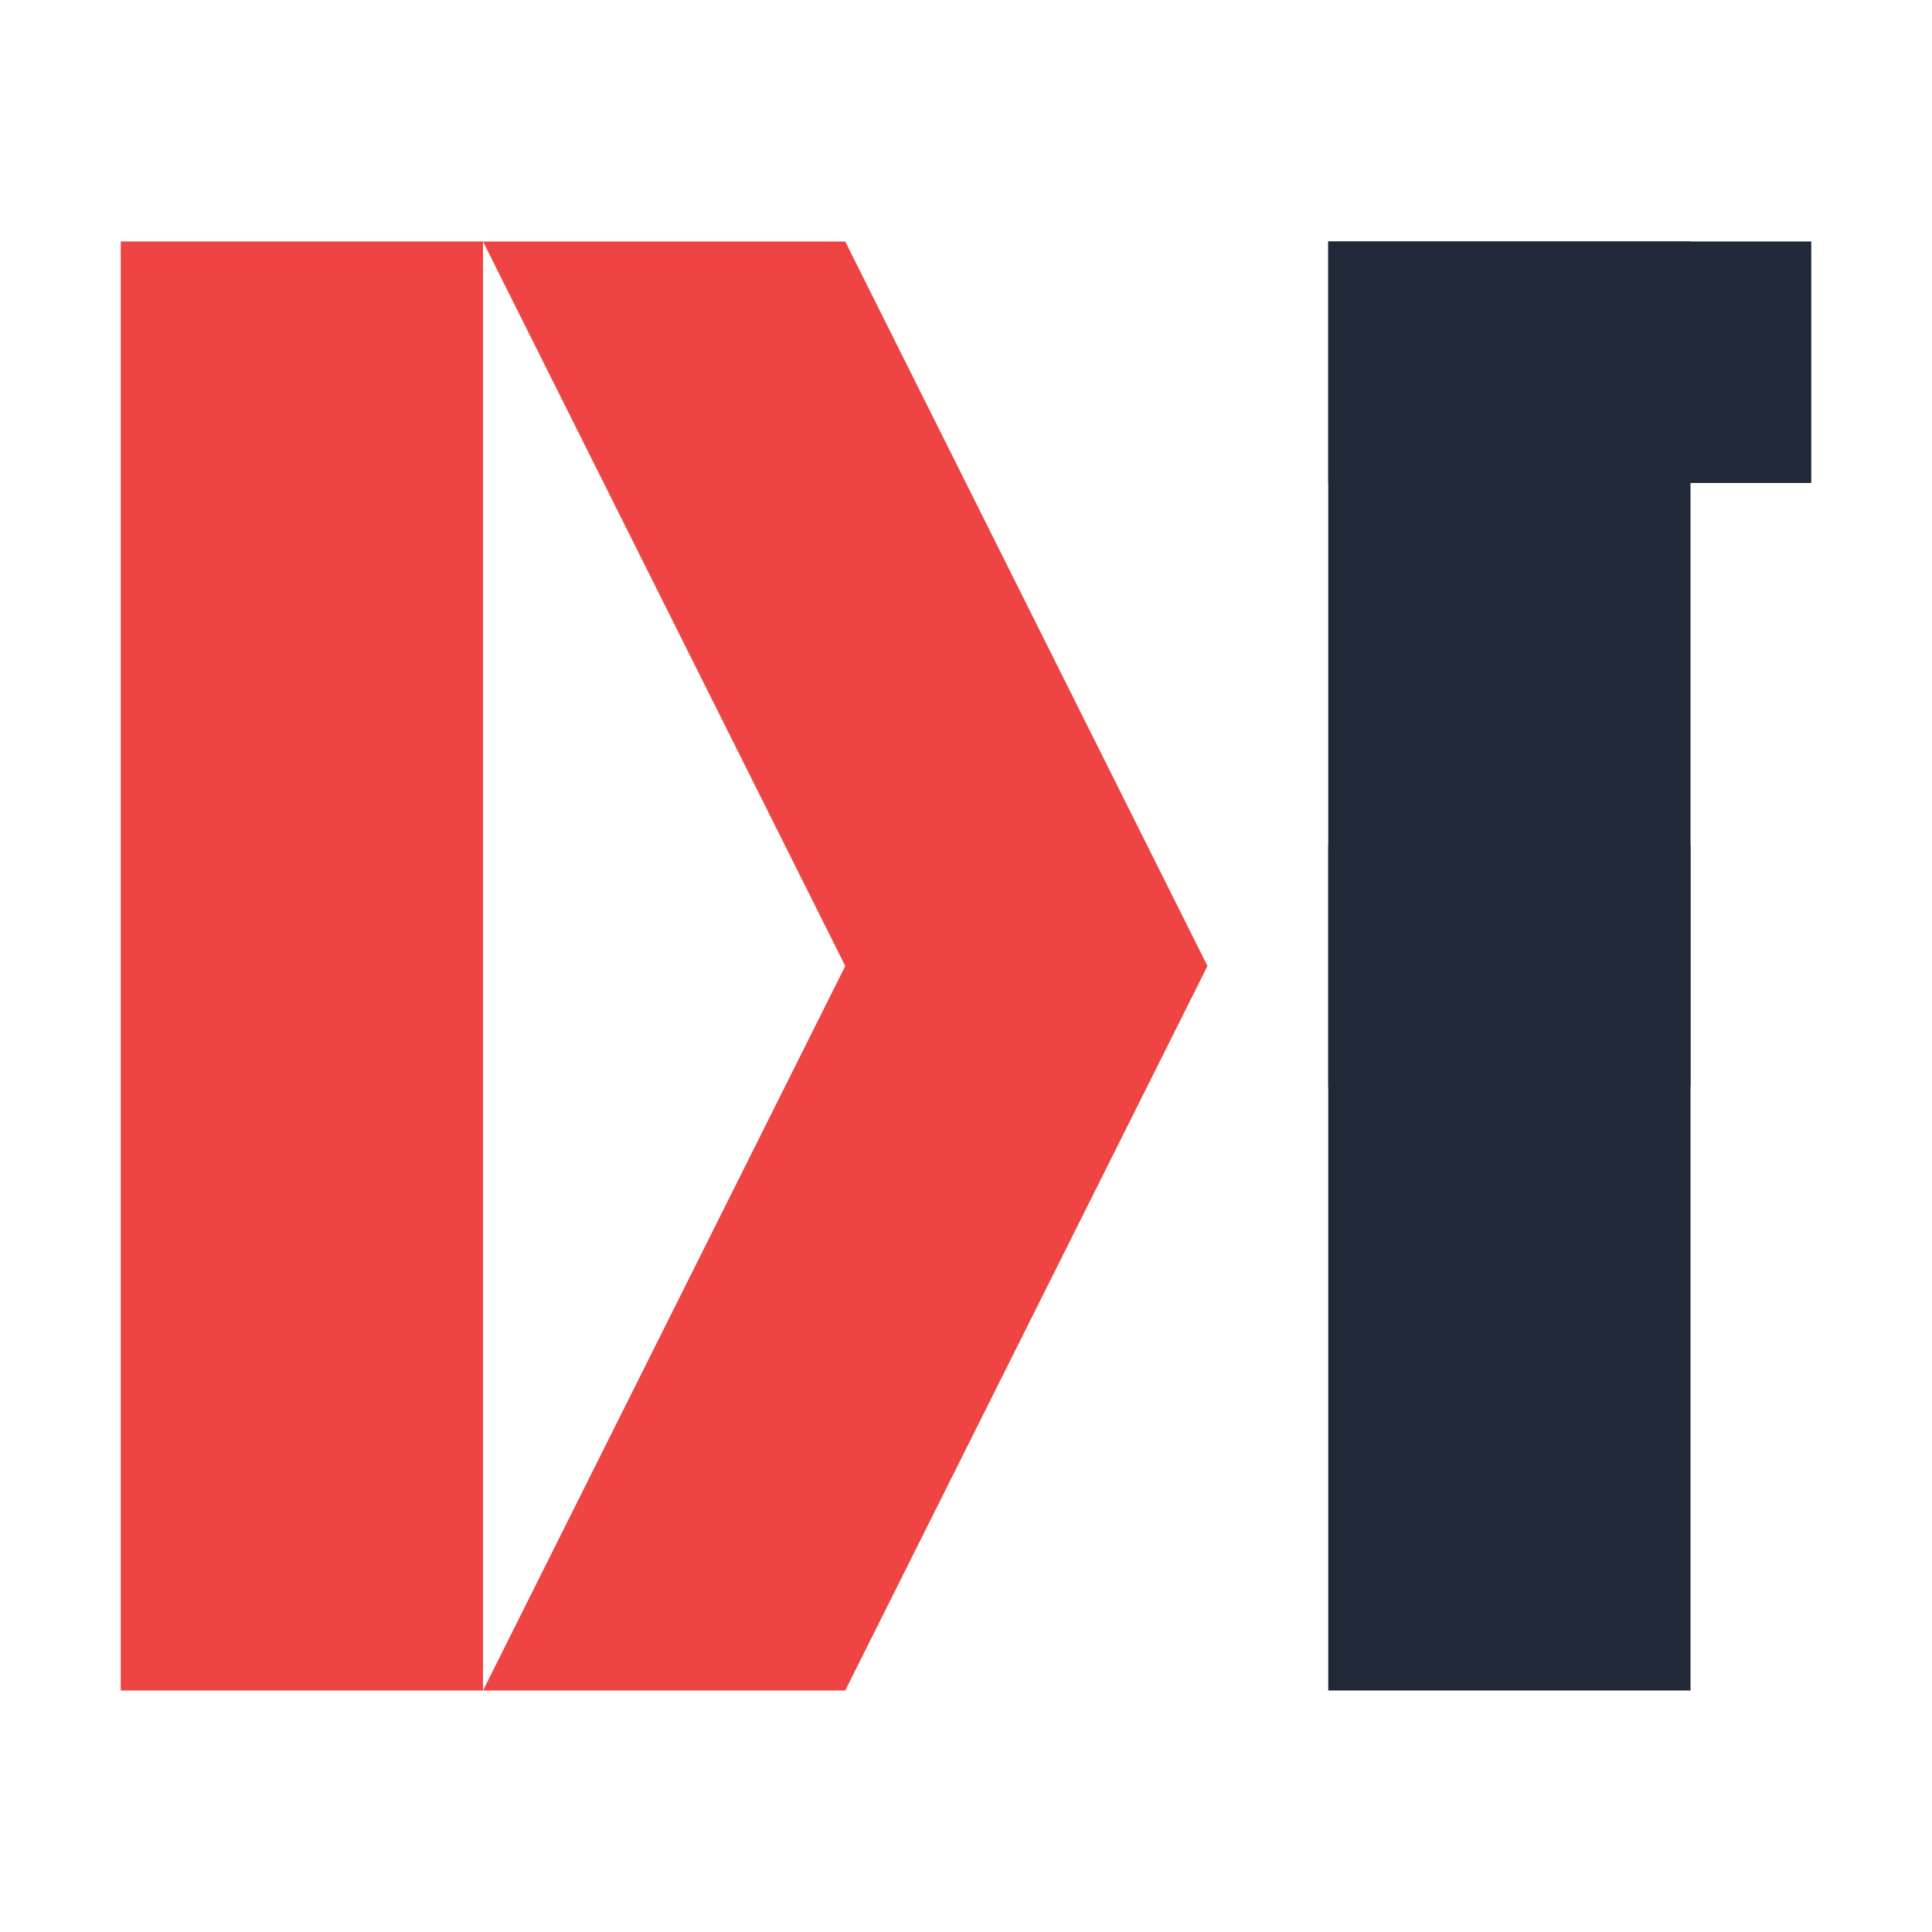 <svg width="32" height="32" viewBox="0 0 32 32" fill="none" xmlns="http://www.w3.org/2000/svg">
  <!-- K -->
  <rect x="2" y="4" width="6" height="24" fill="#EF4444"/>
  <polygon points="8,4 14,4 20,16 14,16" fill="#EF4444"/>
  <polygon points="8,28 14,28 20,16 14,16" fill="#EF4444"/>
  
  <!-- F -->
  <rect x="22" y="4" width="6" height="24" fill="#1F2937"/>
  <rect x="22" y="4" width="8" height="4" fill="#1F2937"/>
  <rect x="22" y="14" width="6" height="4" fill="#1F2937"/>
</svg>